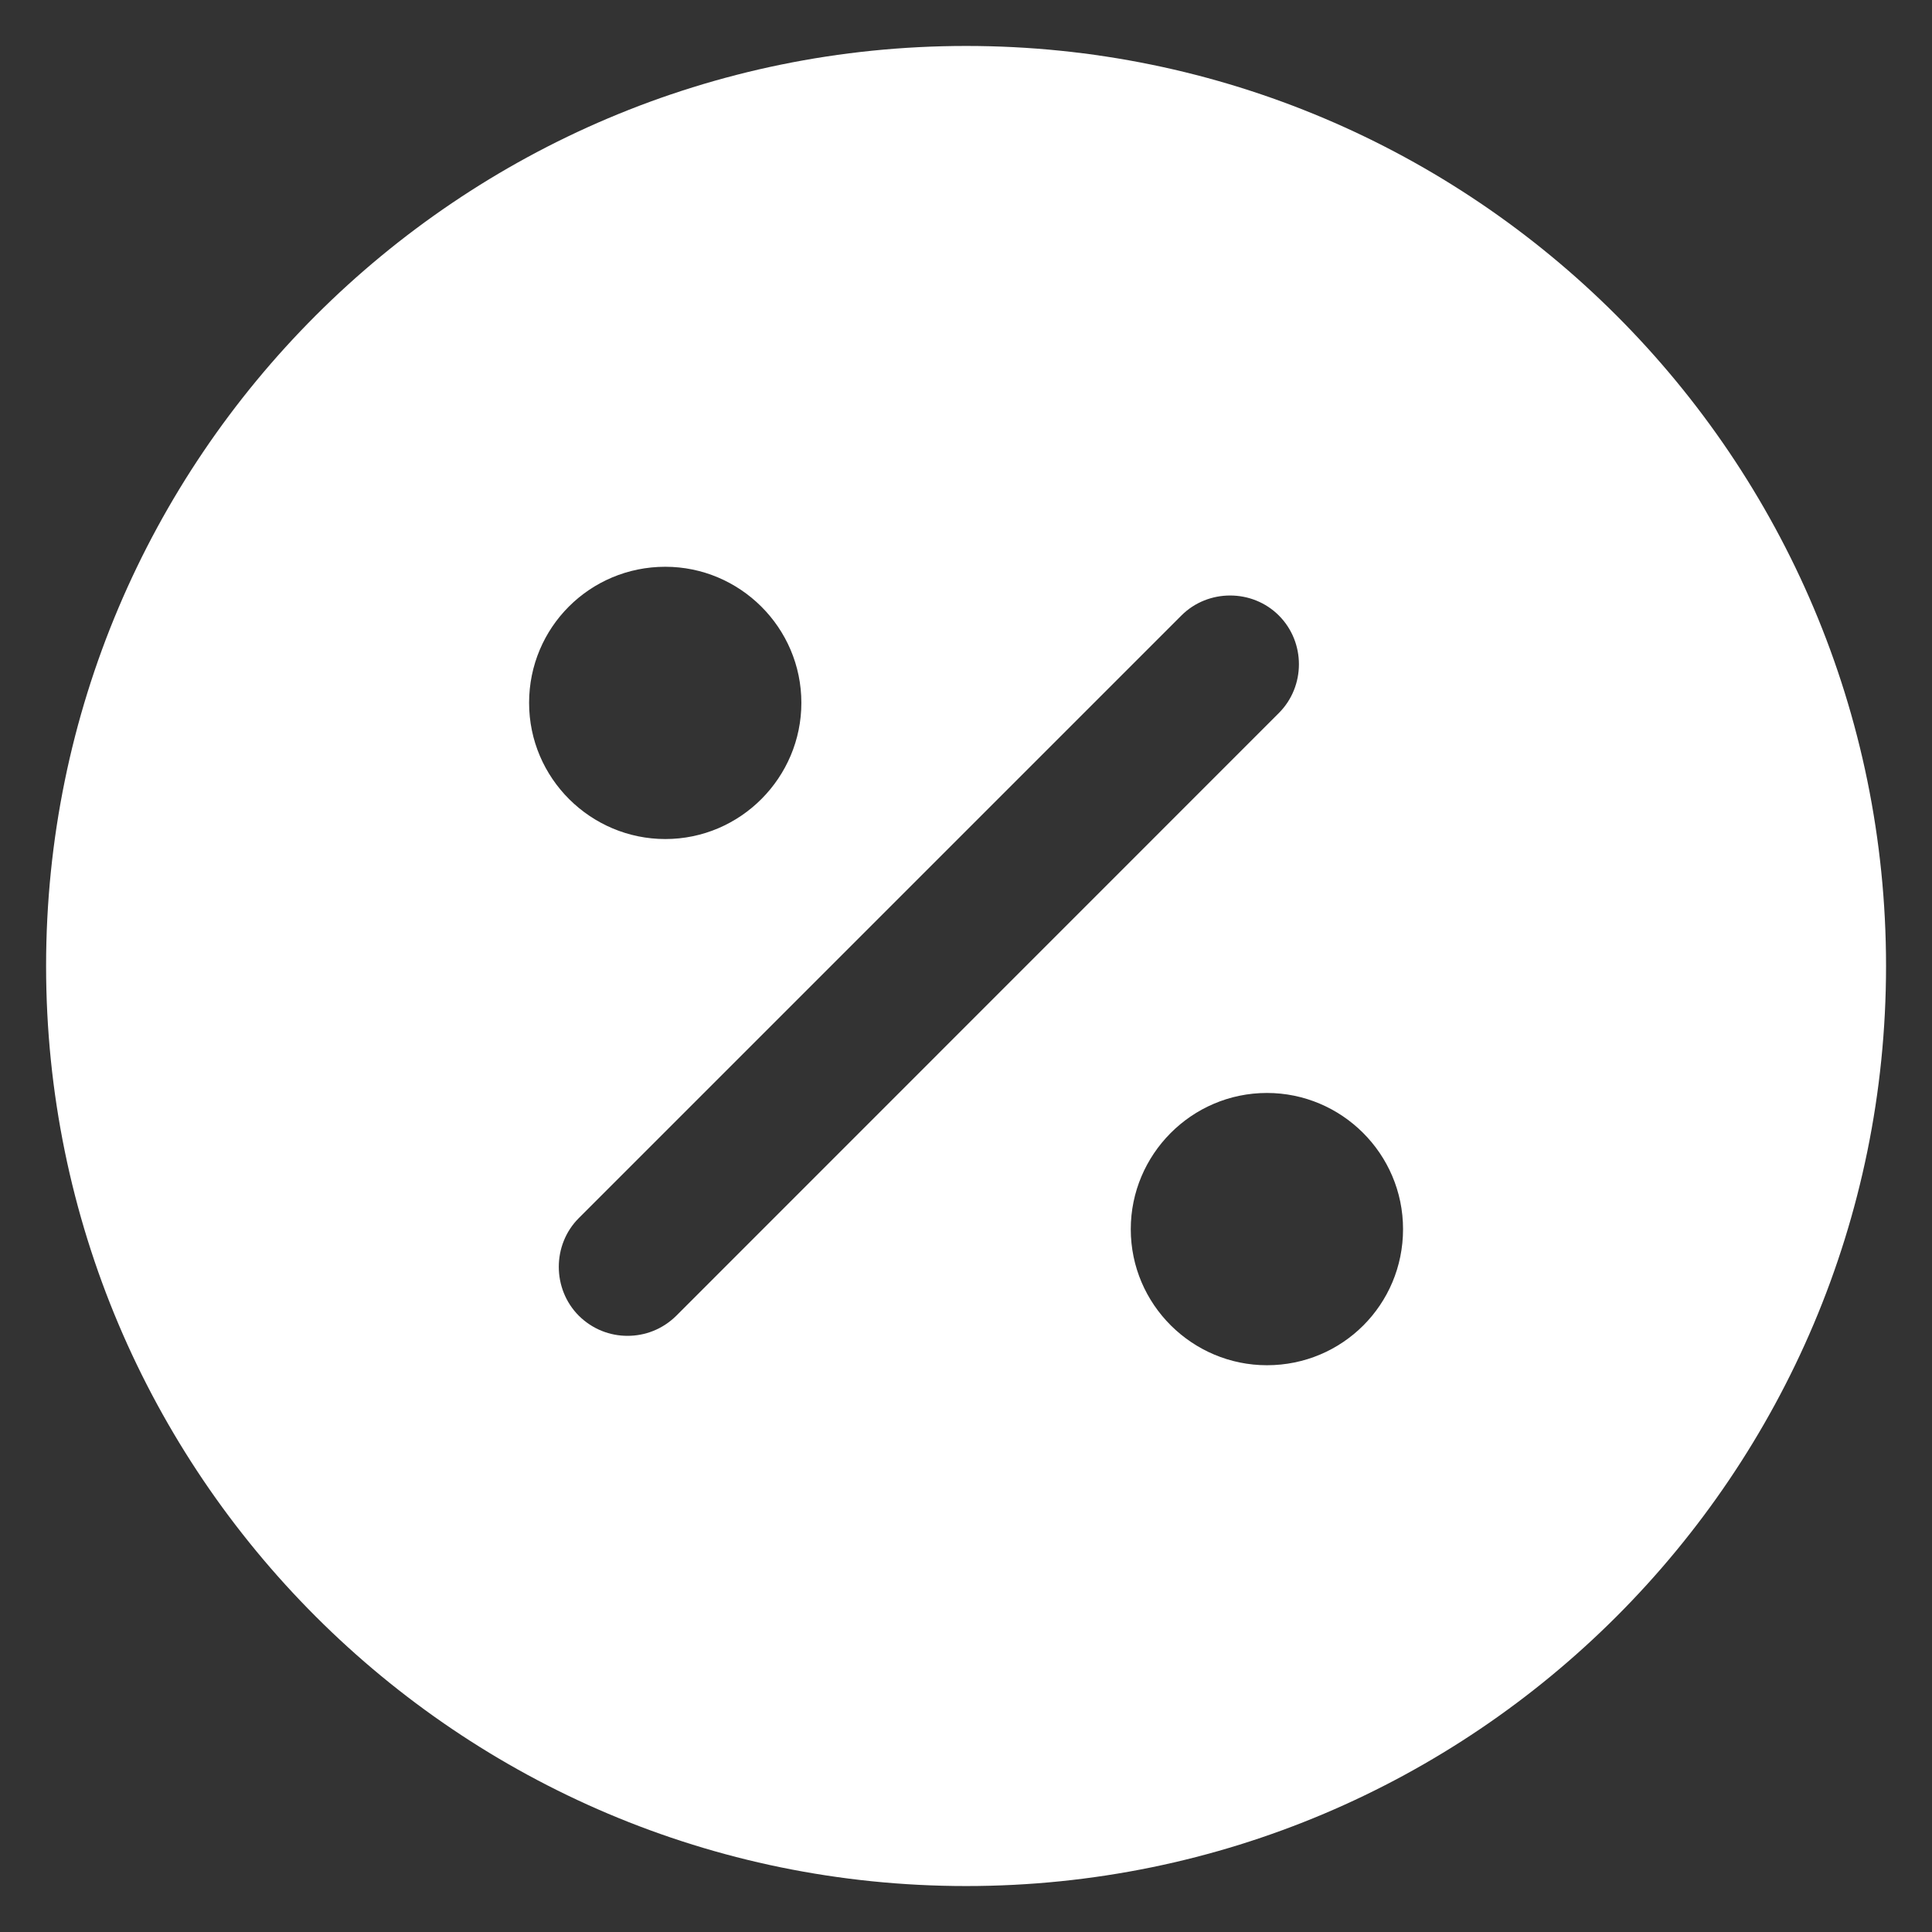 <svg width="14" height="14" viewBox="0 0 14 14" fill="none" xmlns="http://www.w3.org/2000/svg">
<rect x="0" y="0" width="14" height="14" fill="#333333" stroke="none"/>
<path d="M7.001 0.333C3.321 0.333 0.334 3.32 0.334 7C0.334 10.68 3.321 13.667 7.001 13.667C10.681 13.667 13.667 10.68 13.667 7C13.667 3.32 10.681 0.333 7.001 0.333ZM4.821 4.107C5.361 4.107 5.807 4.547 5.807 5.093C5.807 5.633 5.367 6.08 4.821 6.08C4.281 6.08 3.834 5.64 3.834 5.093C3.834 4.547 4.274 4.107 4.821 4.107ZM4.901 9.534C4.801 9.633 4.674 9.68 4.547 9.68C4.421 9.68 4.294 9.633 4.194 9.534C4.001 9.34 4.001 9.02 4.194 8.827L8.561 4.46C8.754 4.267 9.074 4.267 9.267 4.46C9.461 4.654 9.461 4.973 9.267 5.167L4.901 9.534ZM9.181 9.893C8.641 9.893 8.194 9.454 8.194 8.907C8.194 8.367 8.634 7.92 9.181 7.92C9.721 7.92 10.167 8.36 10.167 8.907C10.167 9.454 9.727 9.893 9.181 9.893Z" fill="white"/>
</svg>
